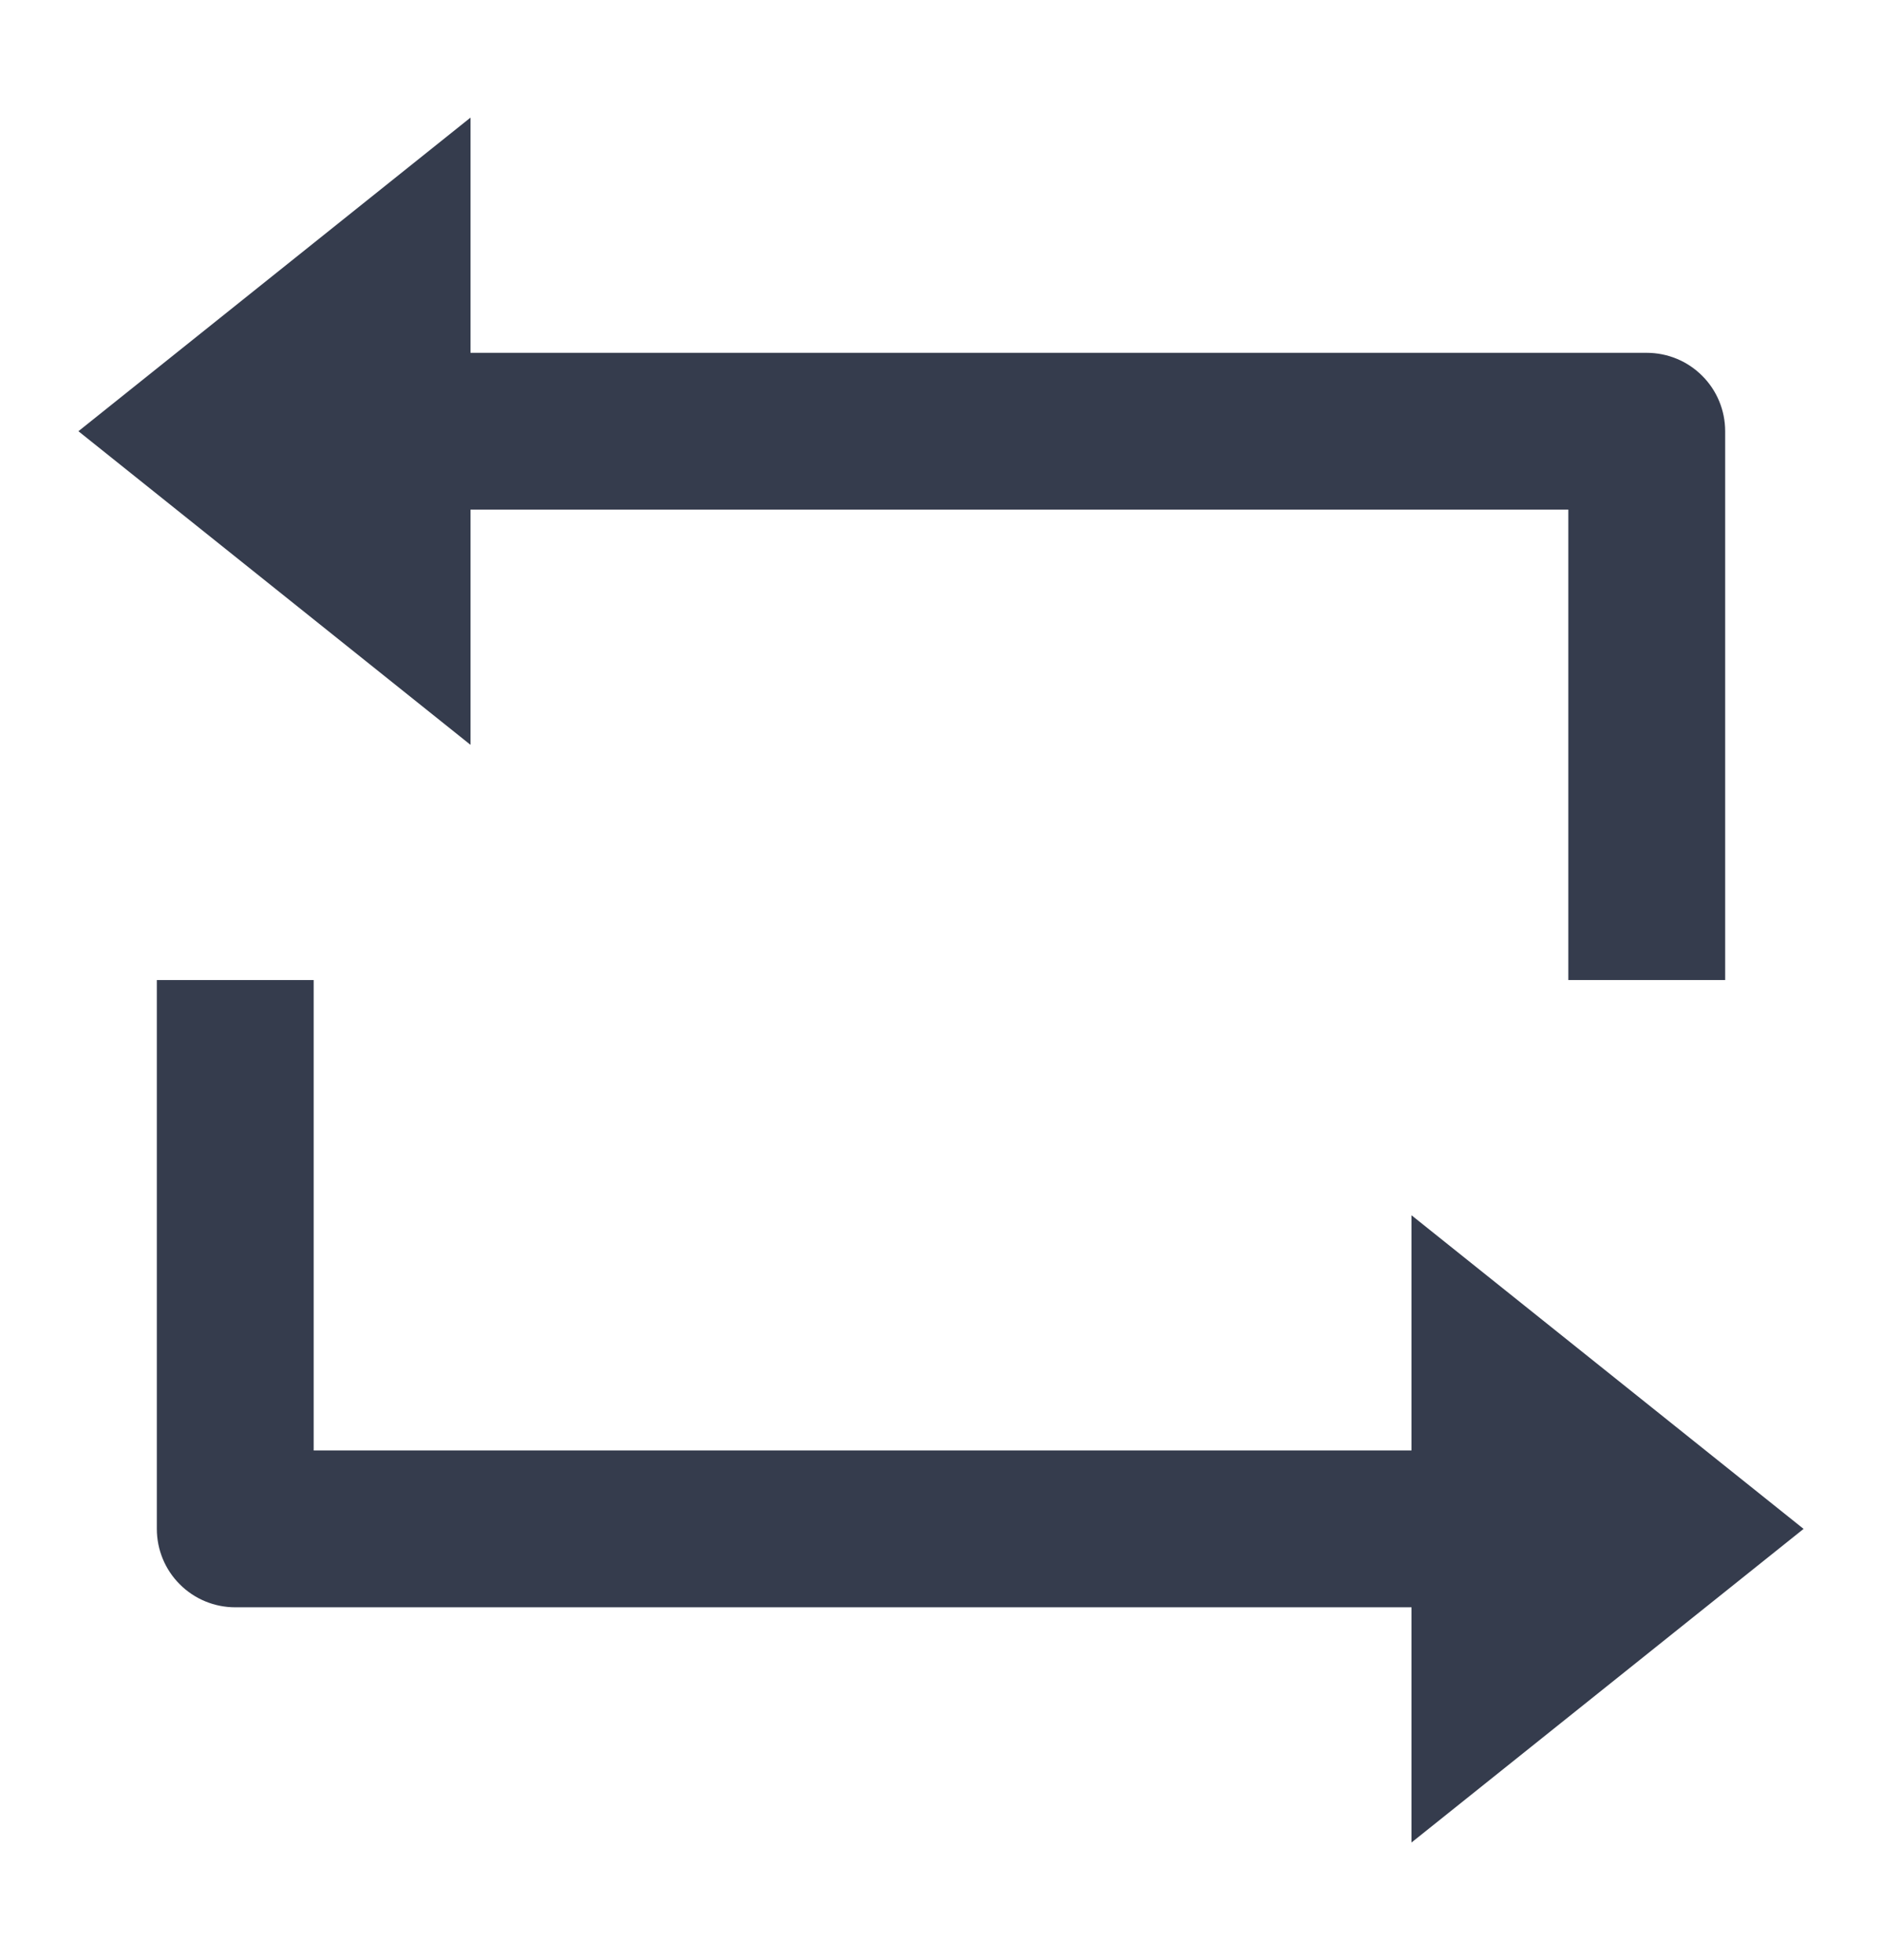 <svg width="24" height="25" viewBox="0 0 24 25" fill="none" xmlns="http://www.w3.org/2000/svg">
<path d="M6 4.5H21C21.265 4.5 21.52 4.605 21.707 4.793C21.895 4.98 22 5.235 22 5.5V12.5H20V6.5H6V9.5L1 5.5L6 1.5V4.5ZM18 20.5H3C2.735 20.5 2.48 20.395 2.293 20.207C2.105 20.02 2 19.765 2 19.5V12.5H4V18.5H18V15.5L23 19.5L18 23.5V20.5Z" fill="#353C4D"/>
</svg>
